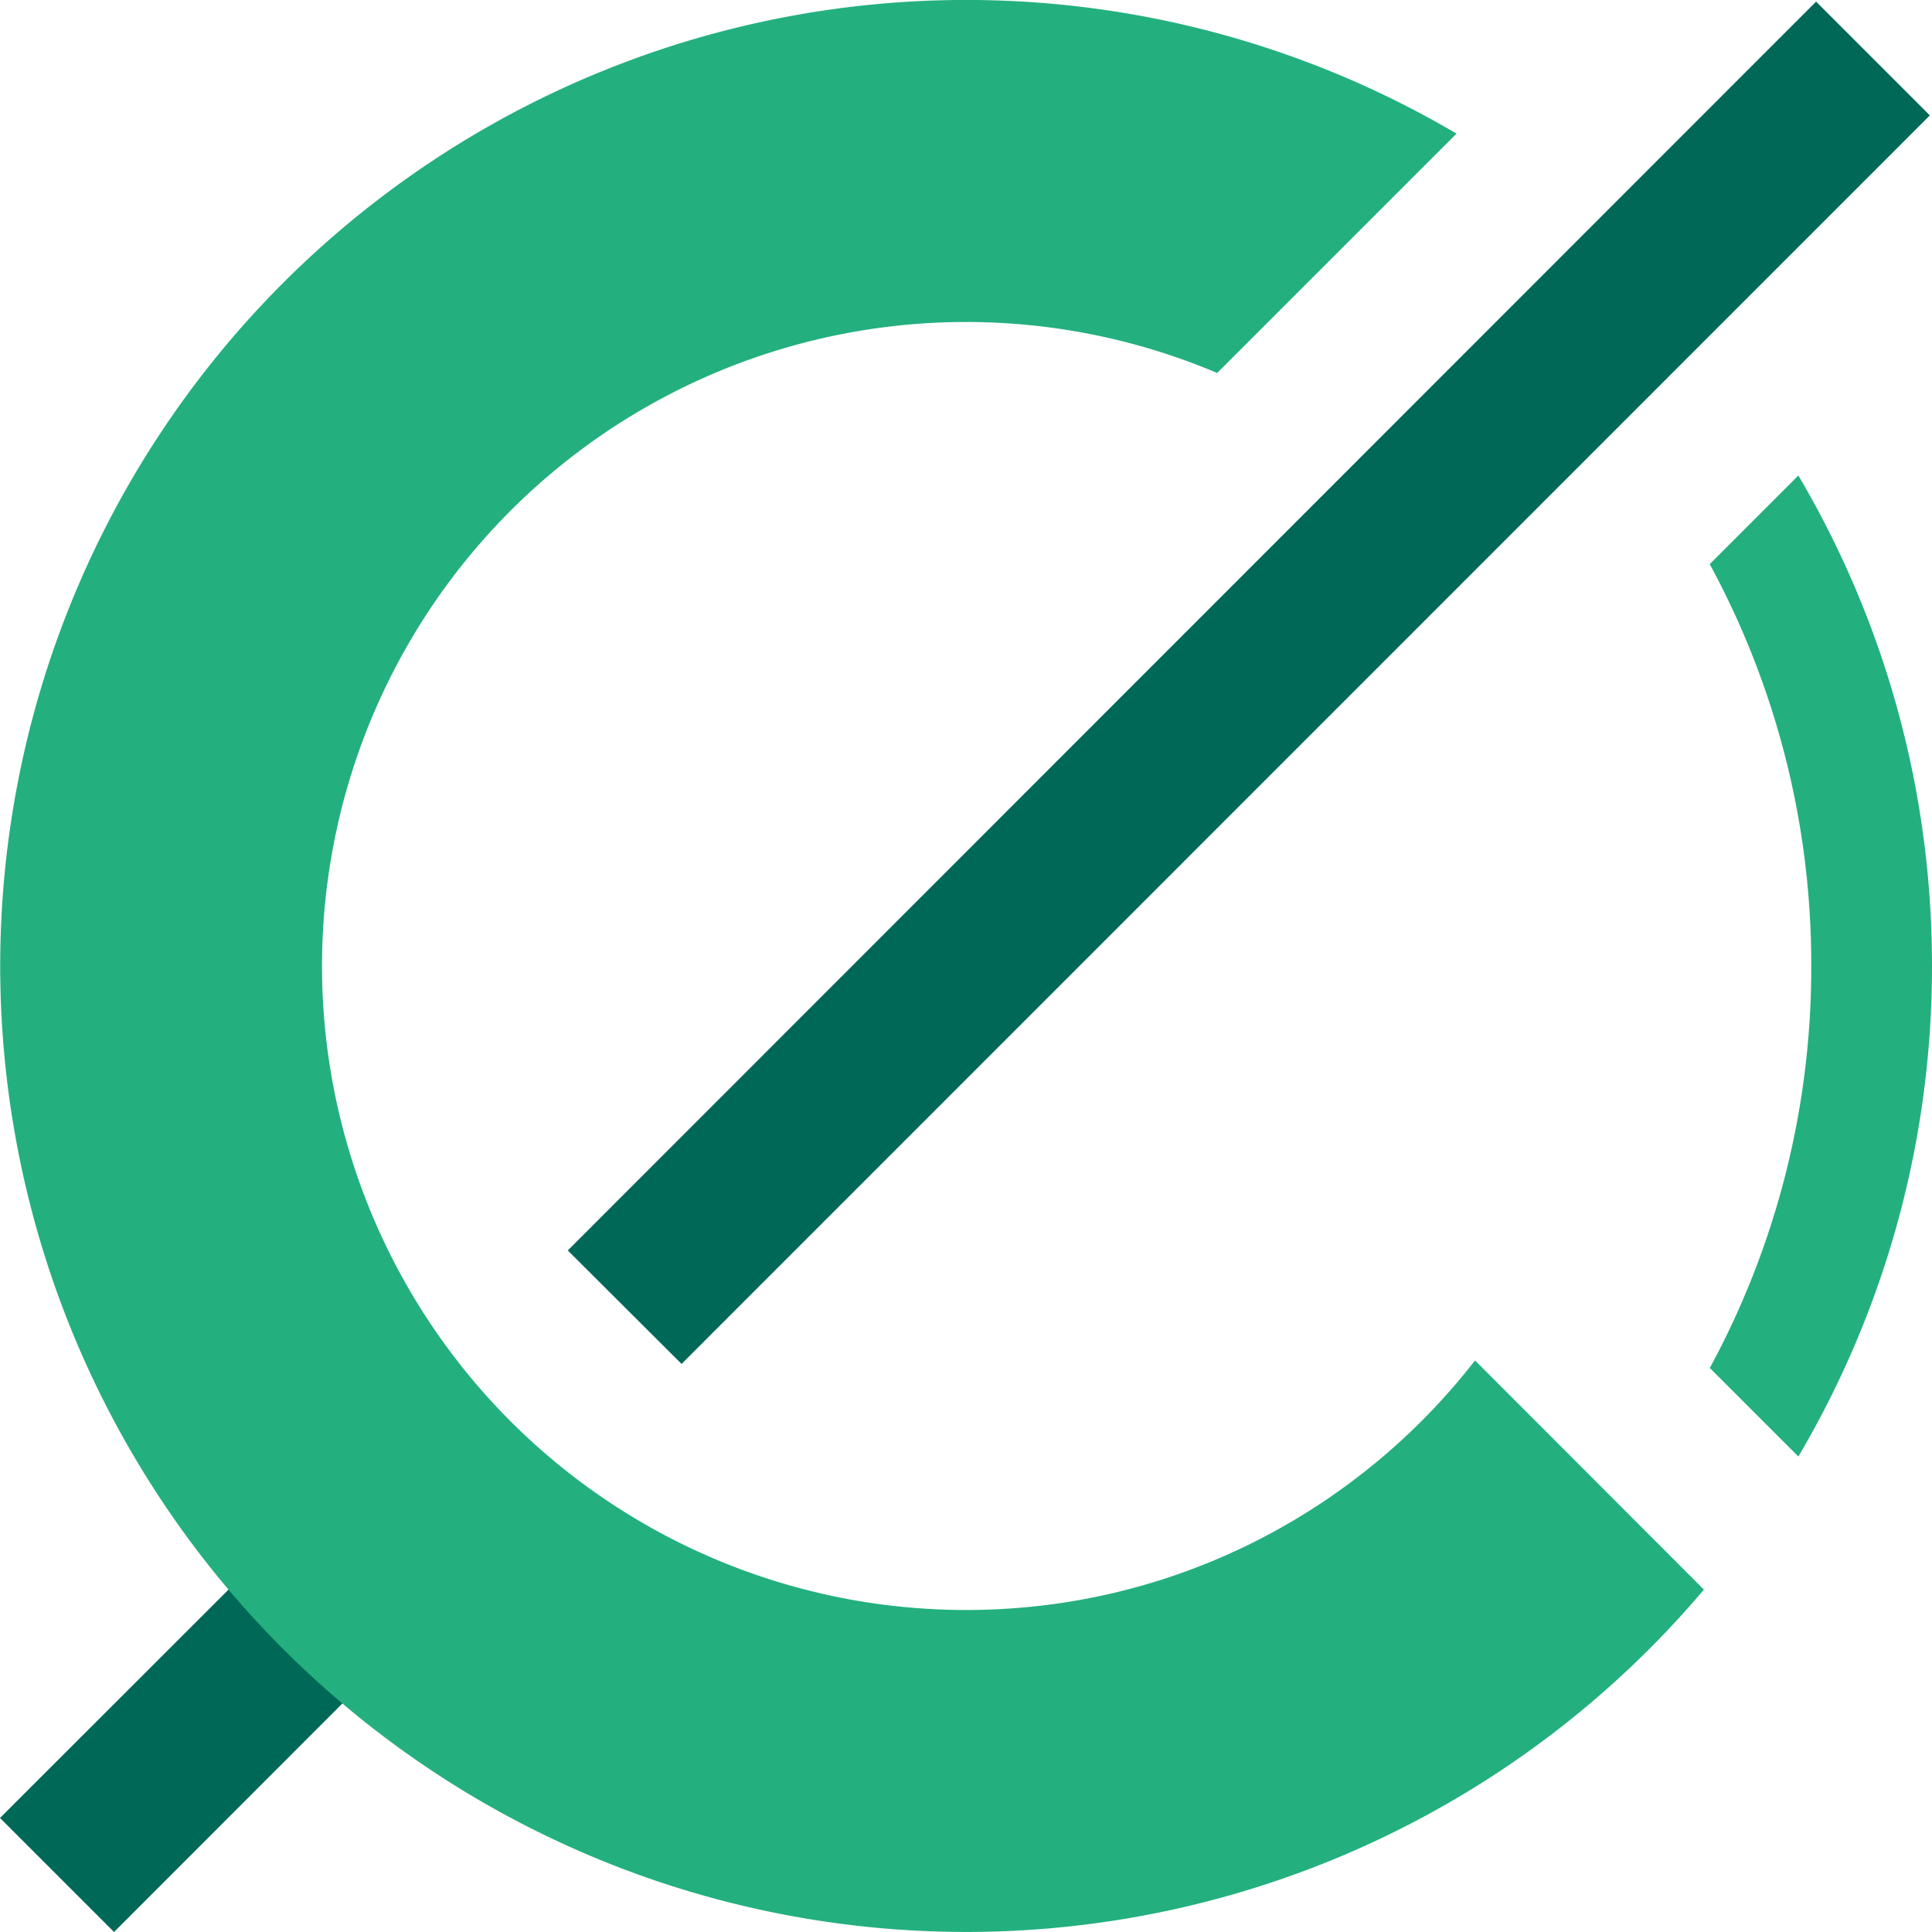 <svg xmlns="http://www.w3.org/2000/svg" viewBox="0 0 720 720"><defs><style>.cls-1{fill:#23b07e}.cls-2{fill:#006857}</style></defs><path d="m0 677.5 137.3-137.2 42.4 42.4L42.5 720zM211.6 466 676.8.6l42.4 42.4L254 508.3z" class="cls-2"/><path d="M637.2 210.3A312.5 312.5 0 0 1 675 360a312.9 312.9 0 0 1-37.8 149.8l33 33c31.6-53.6 49.8-116 49.8-182.8s-18.2-129.2-49.8-182.8l-33 33ZM360 600a240 240 0 1 1 93.6-461l89.2-89.2A360 360 0 1 0 635 592.4L549.7 507C505.7 563.6 437 600 360 600Z" class="cls-1"/></svg>